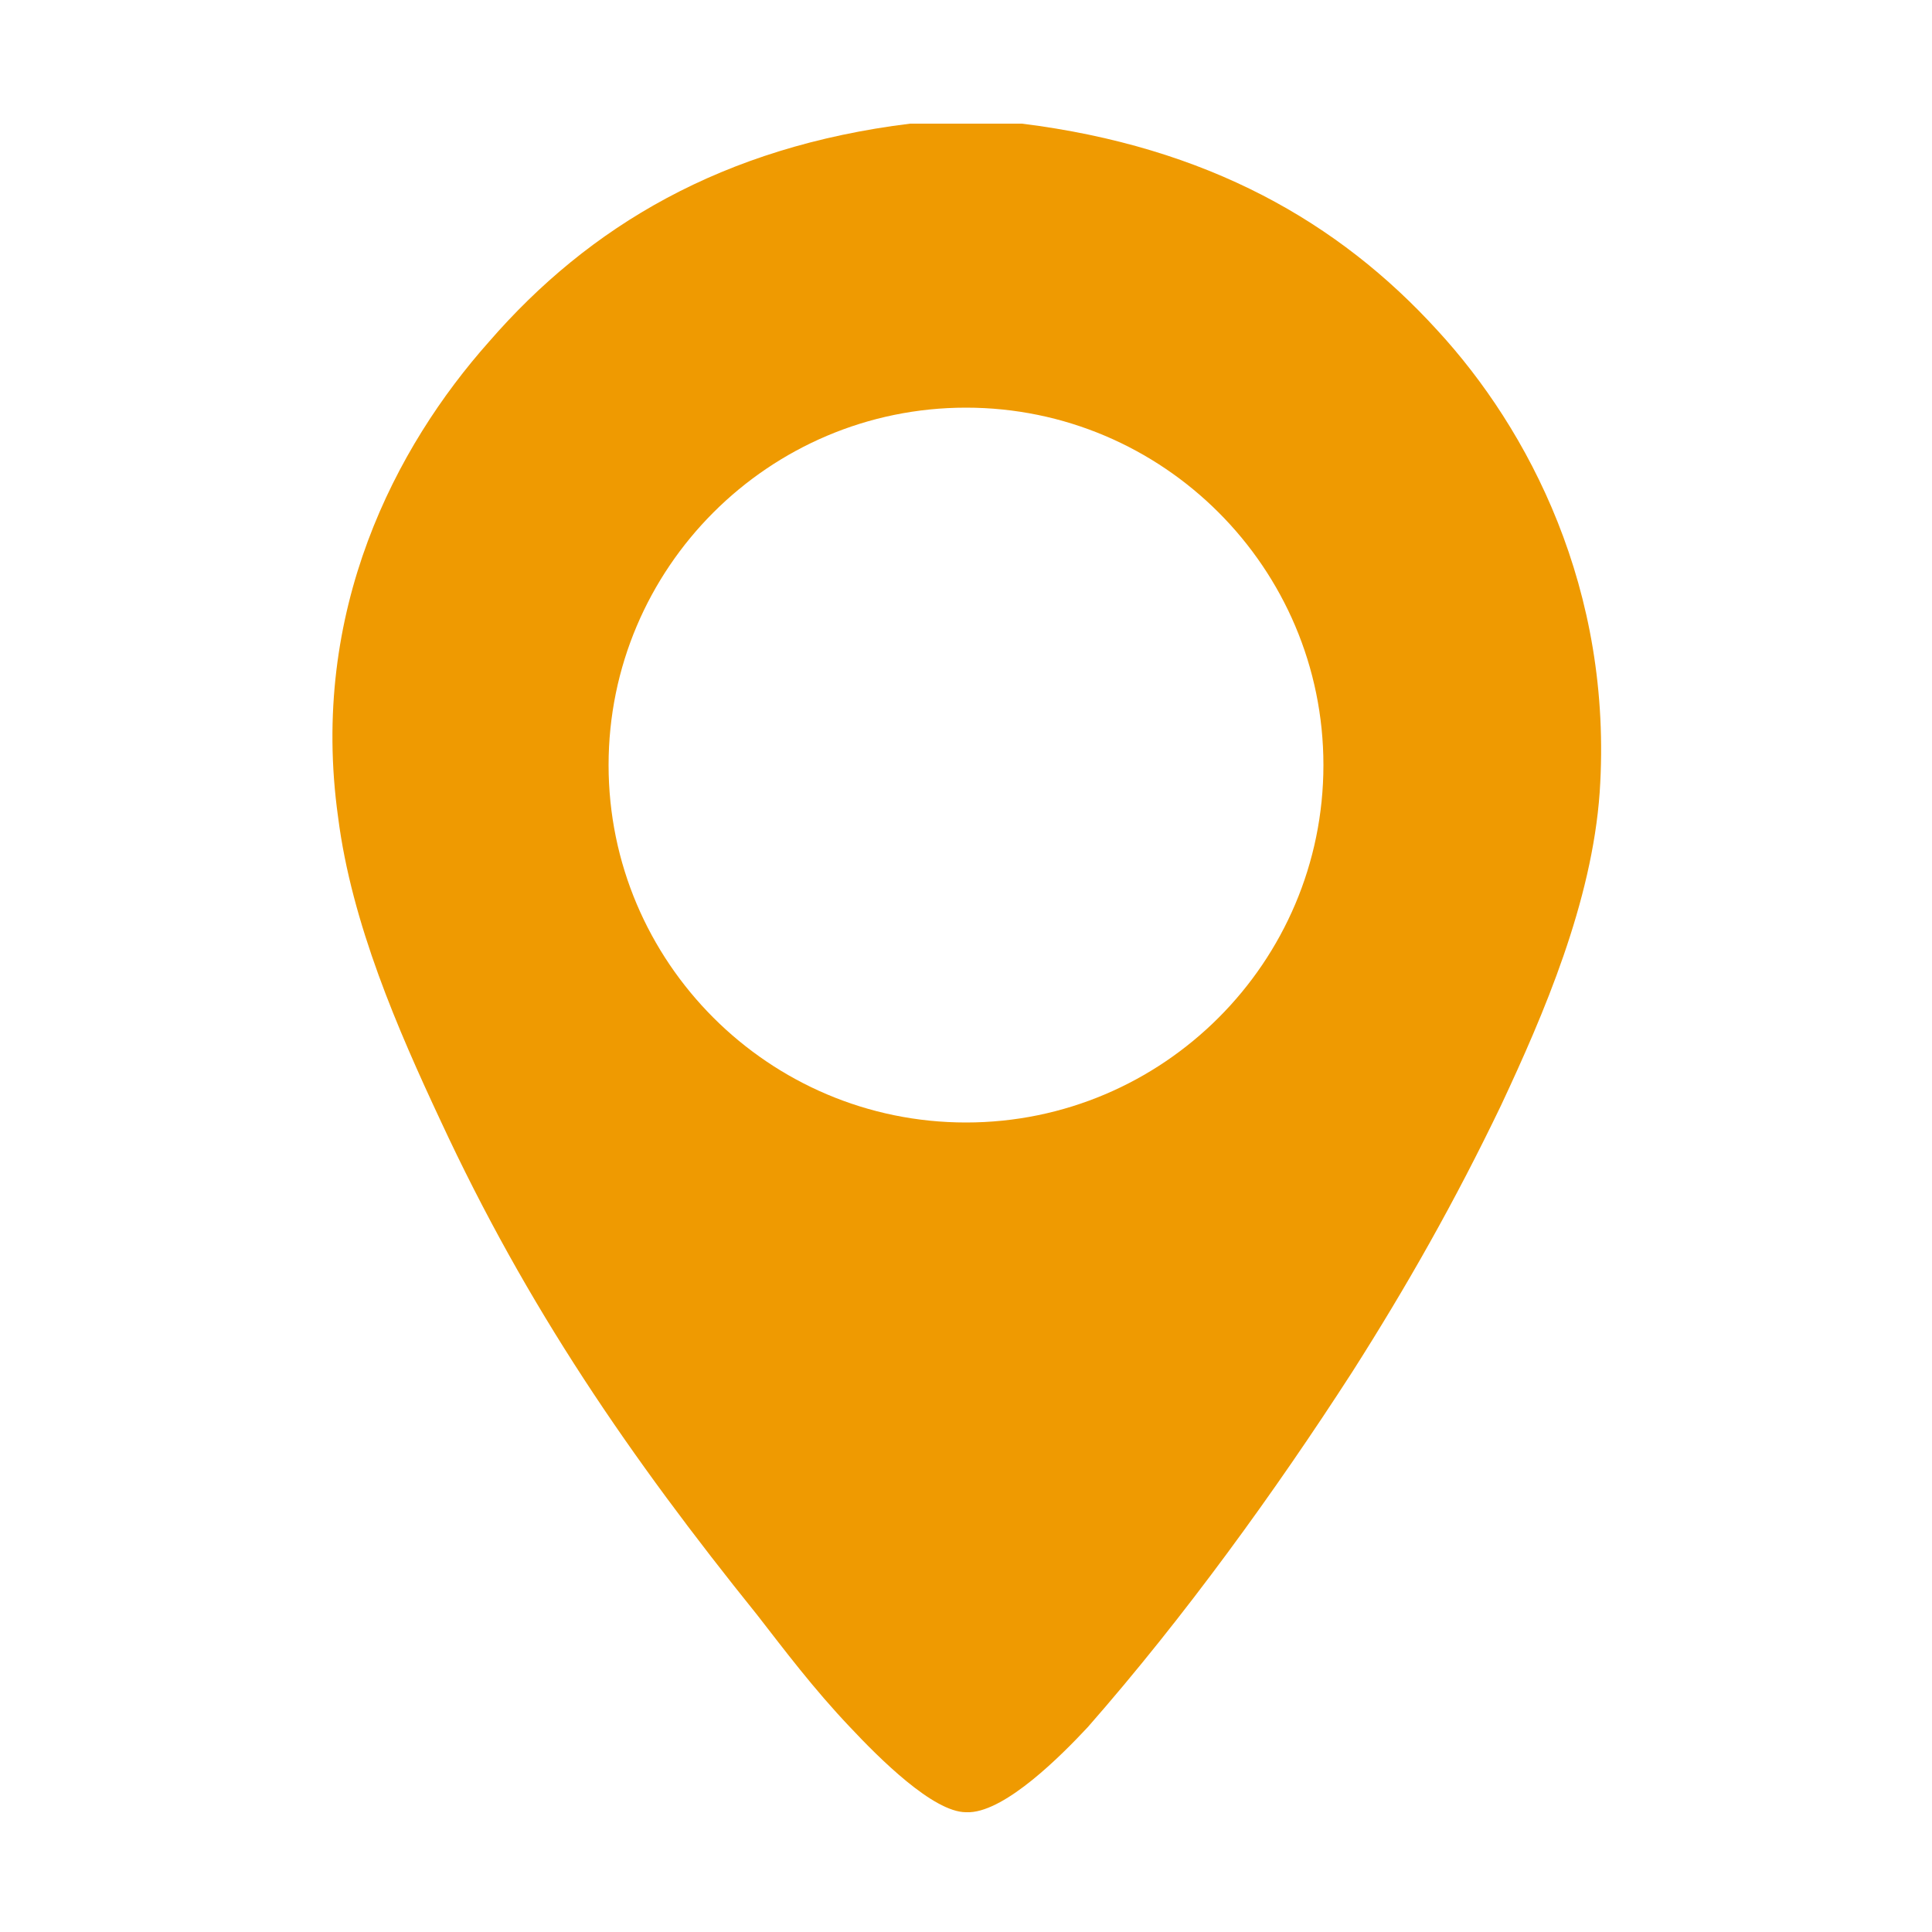 <?xml version="1.0" encoding="utf-8"?>
<!-- Generator: Adobe Illustrator 22.1.0, SVG Export Plug-In . SVG Version: 6.00 Build 0)  -->
<svg version="1.1" id="Layer_2_1_" xmlns="http://www.w3.org/2000/svg" xmlns:xlink="http://www.w3.org/1999/xlink" x="0px" y="0px"
	 viewBox="0 0 100 100" style="enable-background:new 0 0 100 100;" xml:space="preserve">
<style type="text/css">
	.st0{fill:#EF9A01;}
</style>
<path class="st0" d="M74.4,17.1c-5.1-5.6-11.9-9.5-21.5-10.7c-1,0-1.9,0-2.9,0s-1.9,0-2.9,0c-9.7,1.2-16.6,5.3-21.8,11.3
	c-4.8,5.4-9.3,13.9-7.8,24.6c0.7,5.5,3.1,11,5.3,15.7c4.5,9.7,9.8,17.4,16.4,25.6c1.4,1.8,2.9,3.8,4.8,5.8c1.5,1.6,4.3,4.4,6,4.4
	c0.1,0,0.1,0,0.2,0l0,0c1.9-0.1,4.7-2.9,6.1-4.4C61.3,83.7,66,77.2,70,71c2.8-4.4,5.3-8.8,7.7-13.8c2.2-4.7,4.7-10.5,5.1-16.2
	C83.5,30.5,79.1,22.2,74.4,17.1z M50,58.1c-10.2,0-18.5-8.3-18.5-18.5S39.8,21.1,50,21.1s18.5,8.3,18.5,18.5S60.2,58.1,50,58.1z"/>
</svg>
